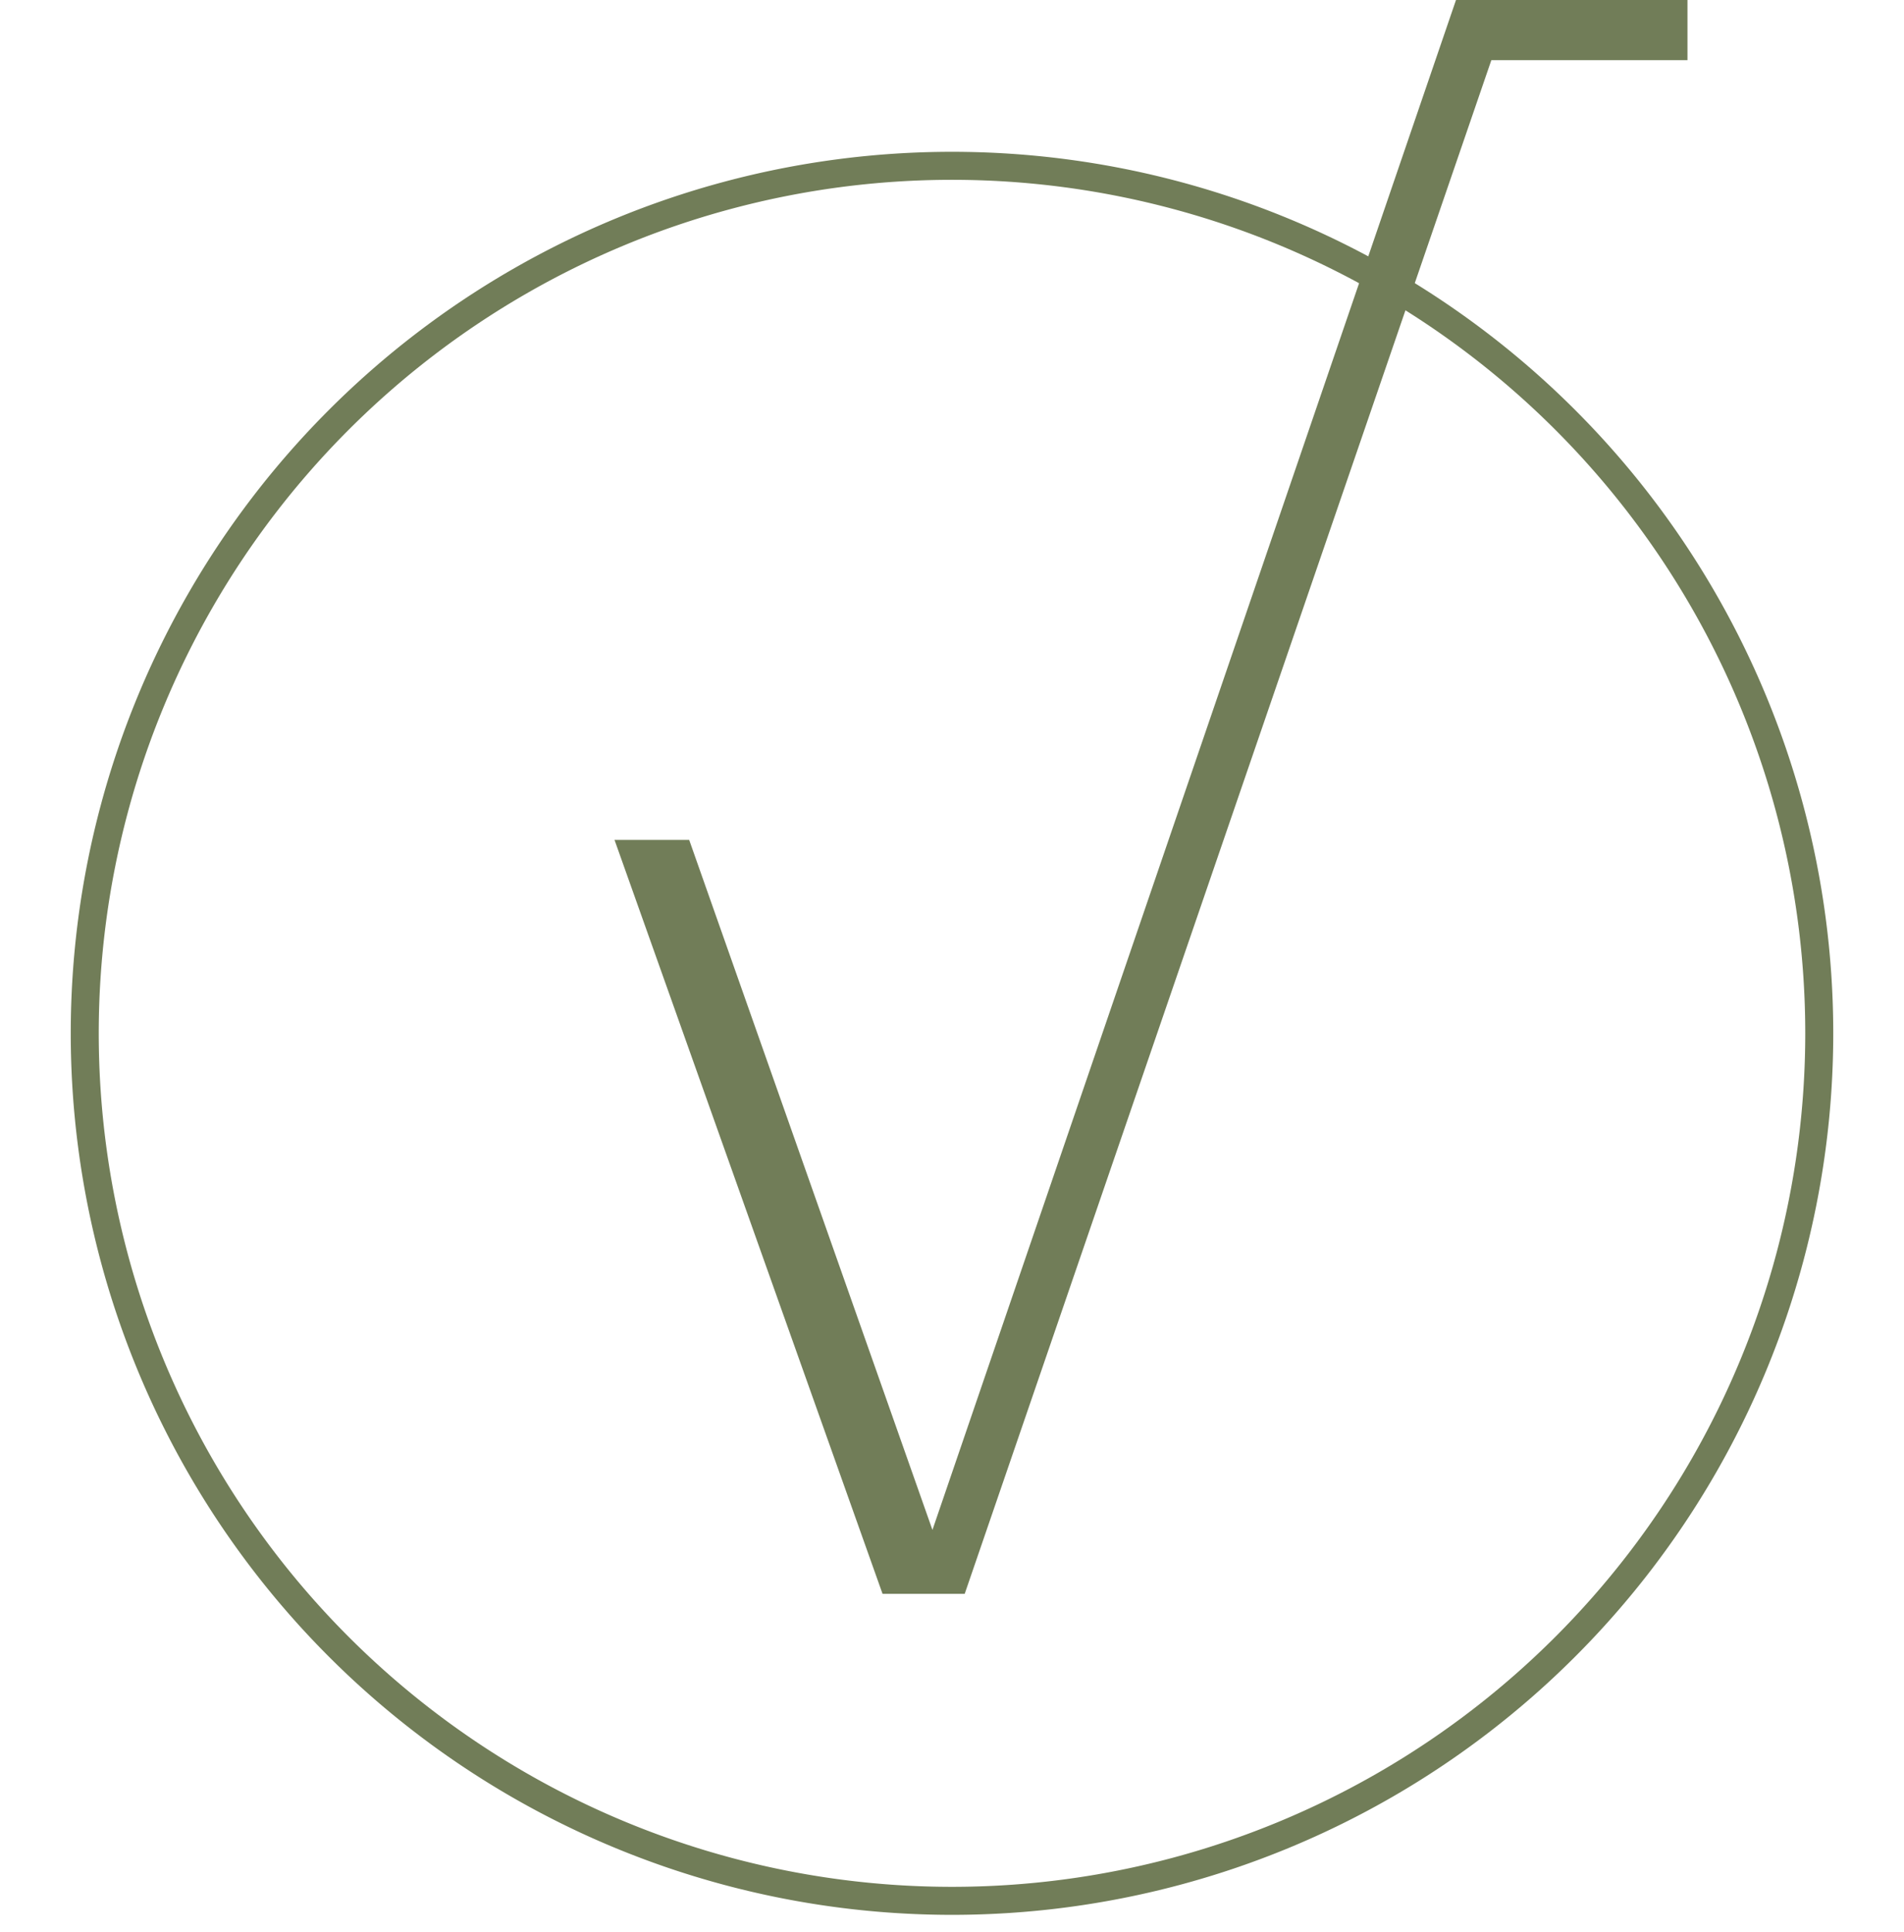 <svg id="OBJECTS" xmlns="http://www.w3.org/2000/svg" viewBox="0 0 51 51.74"><defs><style>.cls-1,.cls-2{fill:none;}.cls-1{stroke:#717d58;stroke-miterlimit:10;stroke-width:0.75px;}.cls-3{fill:#717d58;}</style></defs><path class="cls-1" d="M25.5,50.9h0A23.23,23.23,0,0,1,2.27,27.67h0A23.23,23.23,0,0,1,25.5,4.44h0A23.23,23.23,0,0,1,48.73,27.67h0A23.23,23.23,0,0,1,25.5,50.9Z"/><g id="Elipse_8" data-name="Elipse 8"><circle class="cls-2" cx="25.5" cy="27.85" r="23.88"/></g><g id="Grupo_47" data-name="Grupo 47"><g id="Grupo_46" data-name="Grupo 46"><path id="Trazado_75" data-name="Trazado 75" class="cls-3" d="M16.46,22.49h2l7.12,20.19H23.64Zm7.93,20.19L39,0h1.5L25.84,42.68ZM39,0h6.2V1.61H39Z"/></g></g></svg>